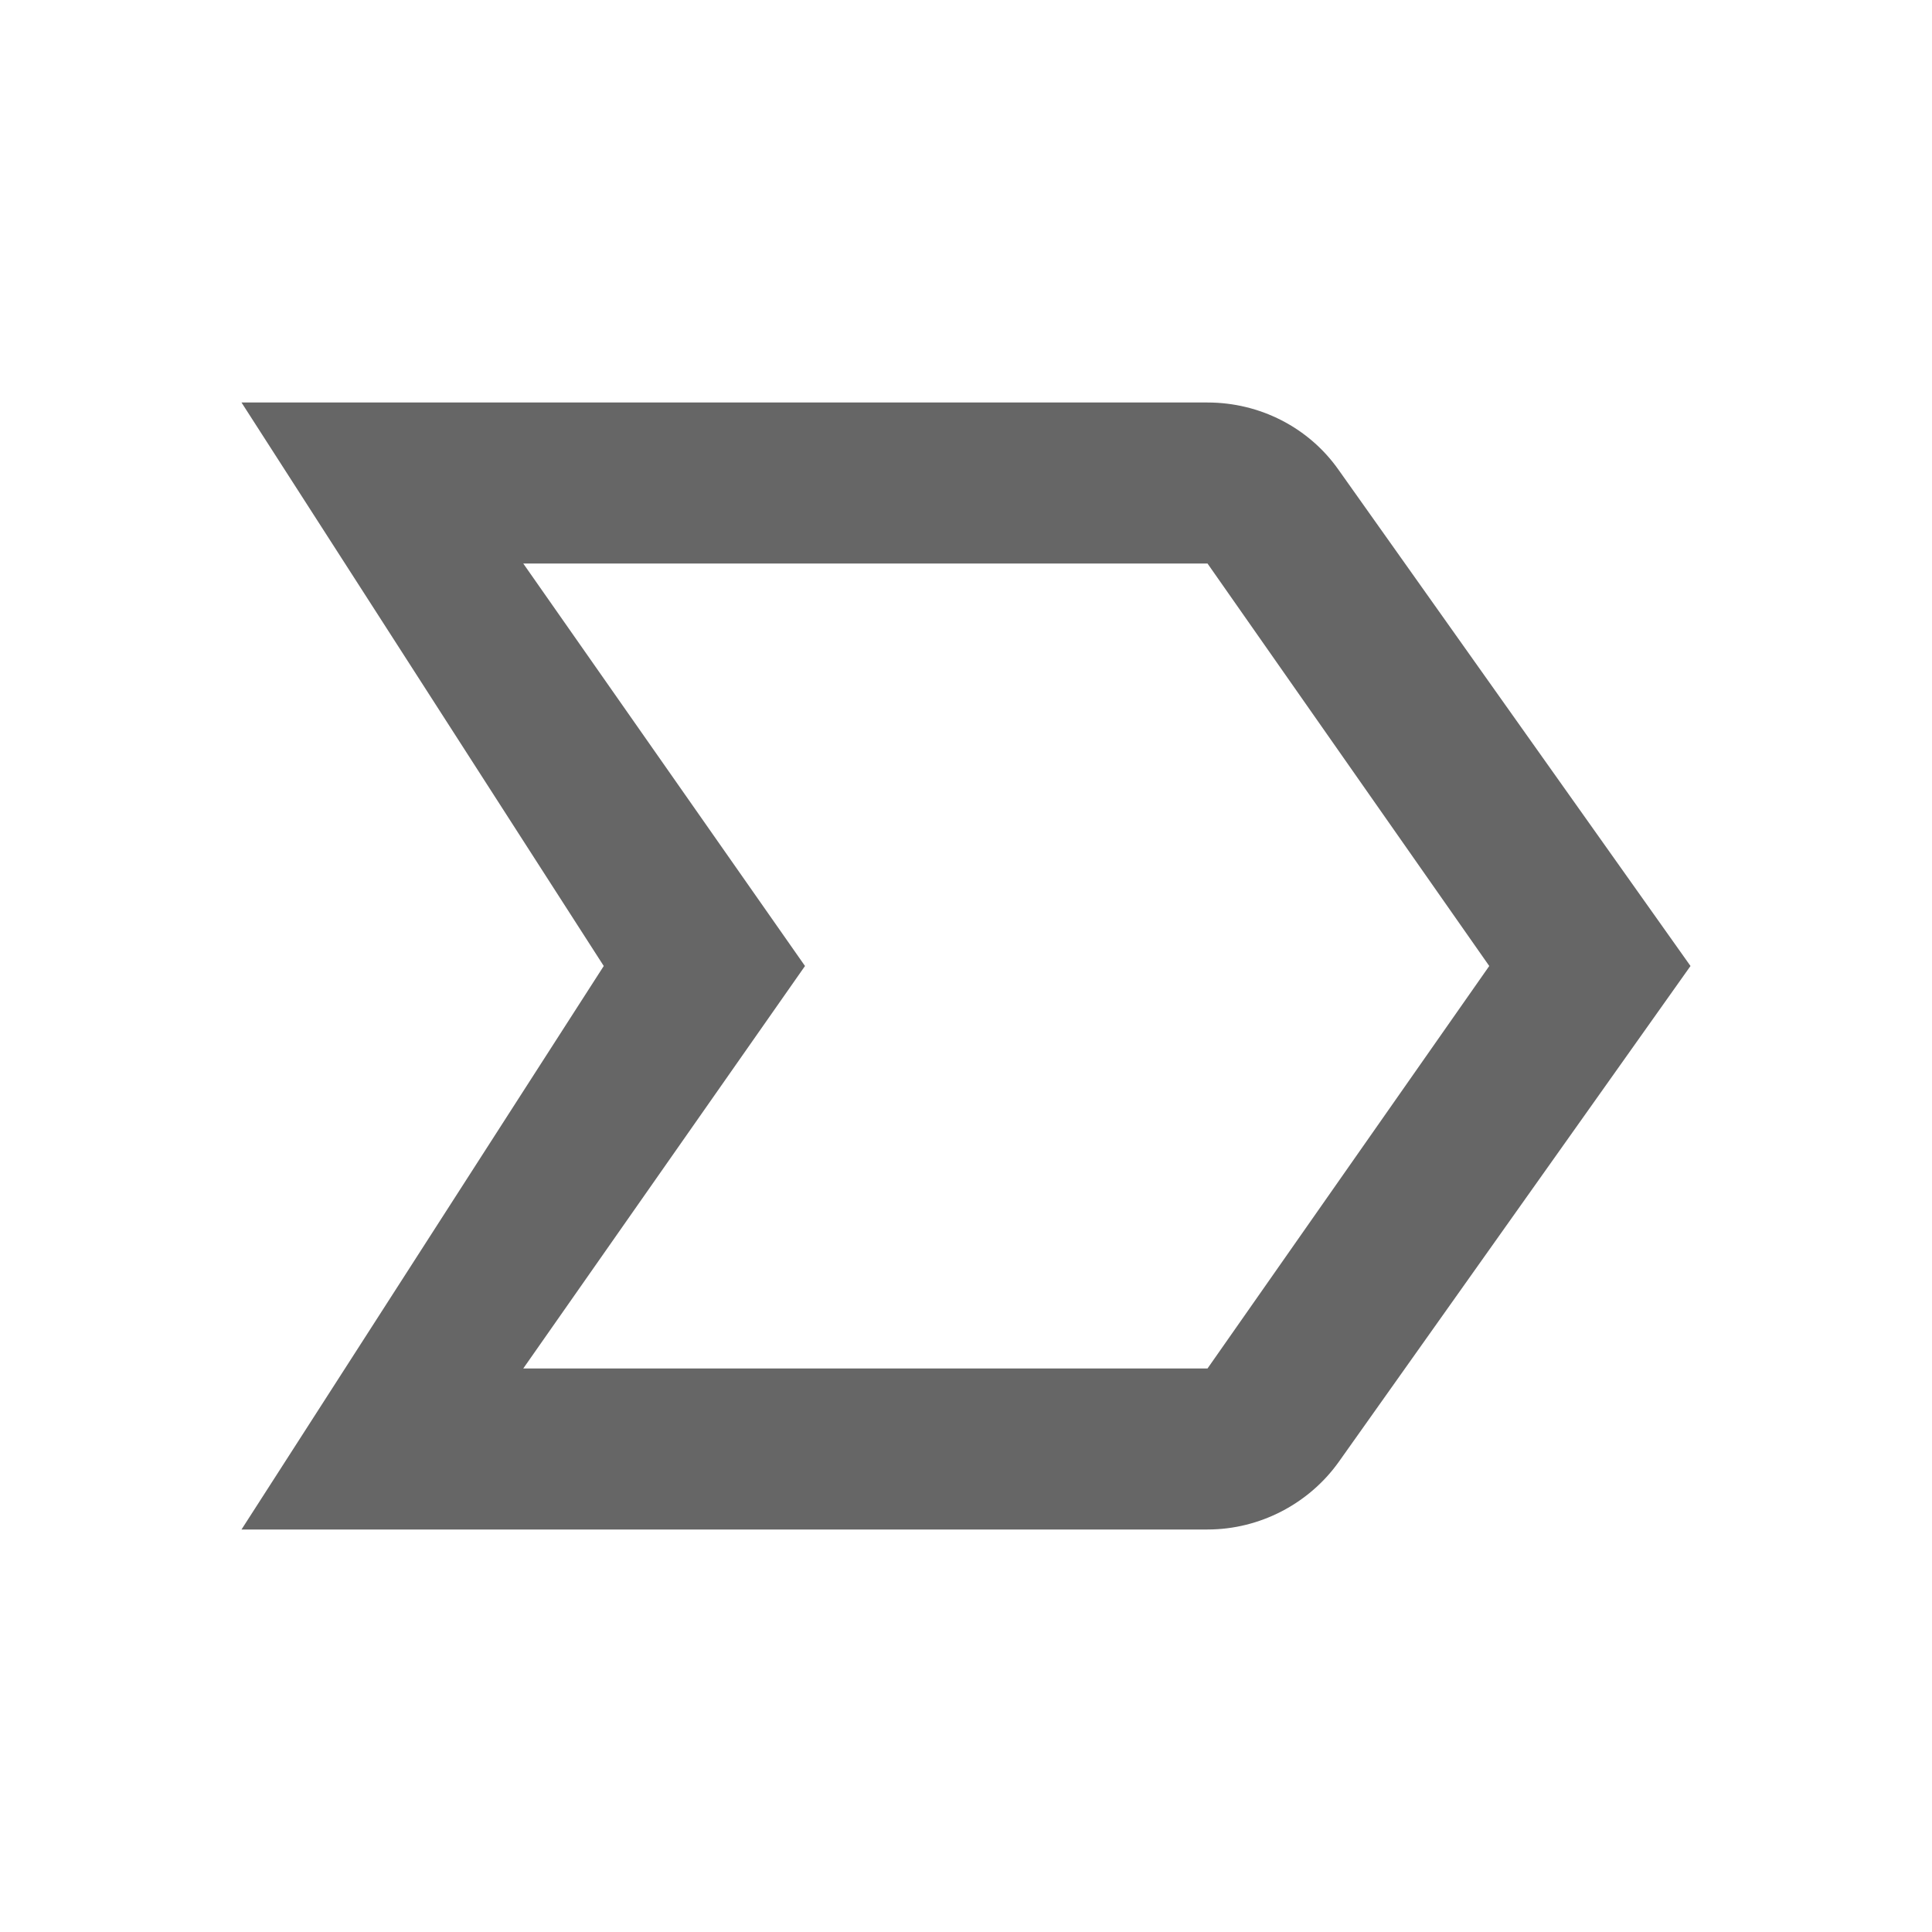 <!-- Generated by IcoMoon.io -->
<svg version="1.1" xmlns="http://www.w3.org/2000/svg" width="18" height="18" viewBox="0 0 18 18">
<title>label-important-outlined</title>
<path opacity="0.6" fill="#000" d="M2.25 14.25h9c0.487 0 0.945-0.24 1.223-0.63l3.277-4.62-3.277-4.62c-0.278-0.397-0.735-0.63-1.223-0.63h-9l3.375 5.25-3.375 5.25zM11.25 12.75h-6.375l2.625-3.75-2.625-3.75h6.375l2.625 3.75-2.625 3.75z"></path>
</svg>
